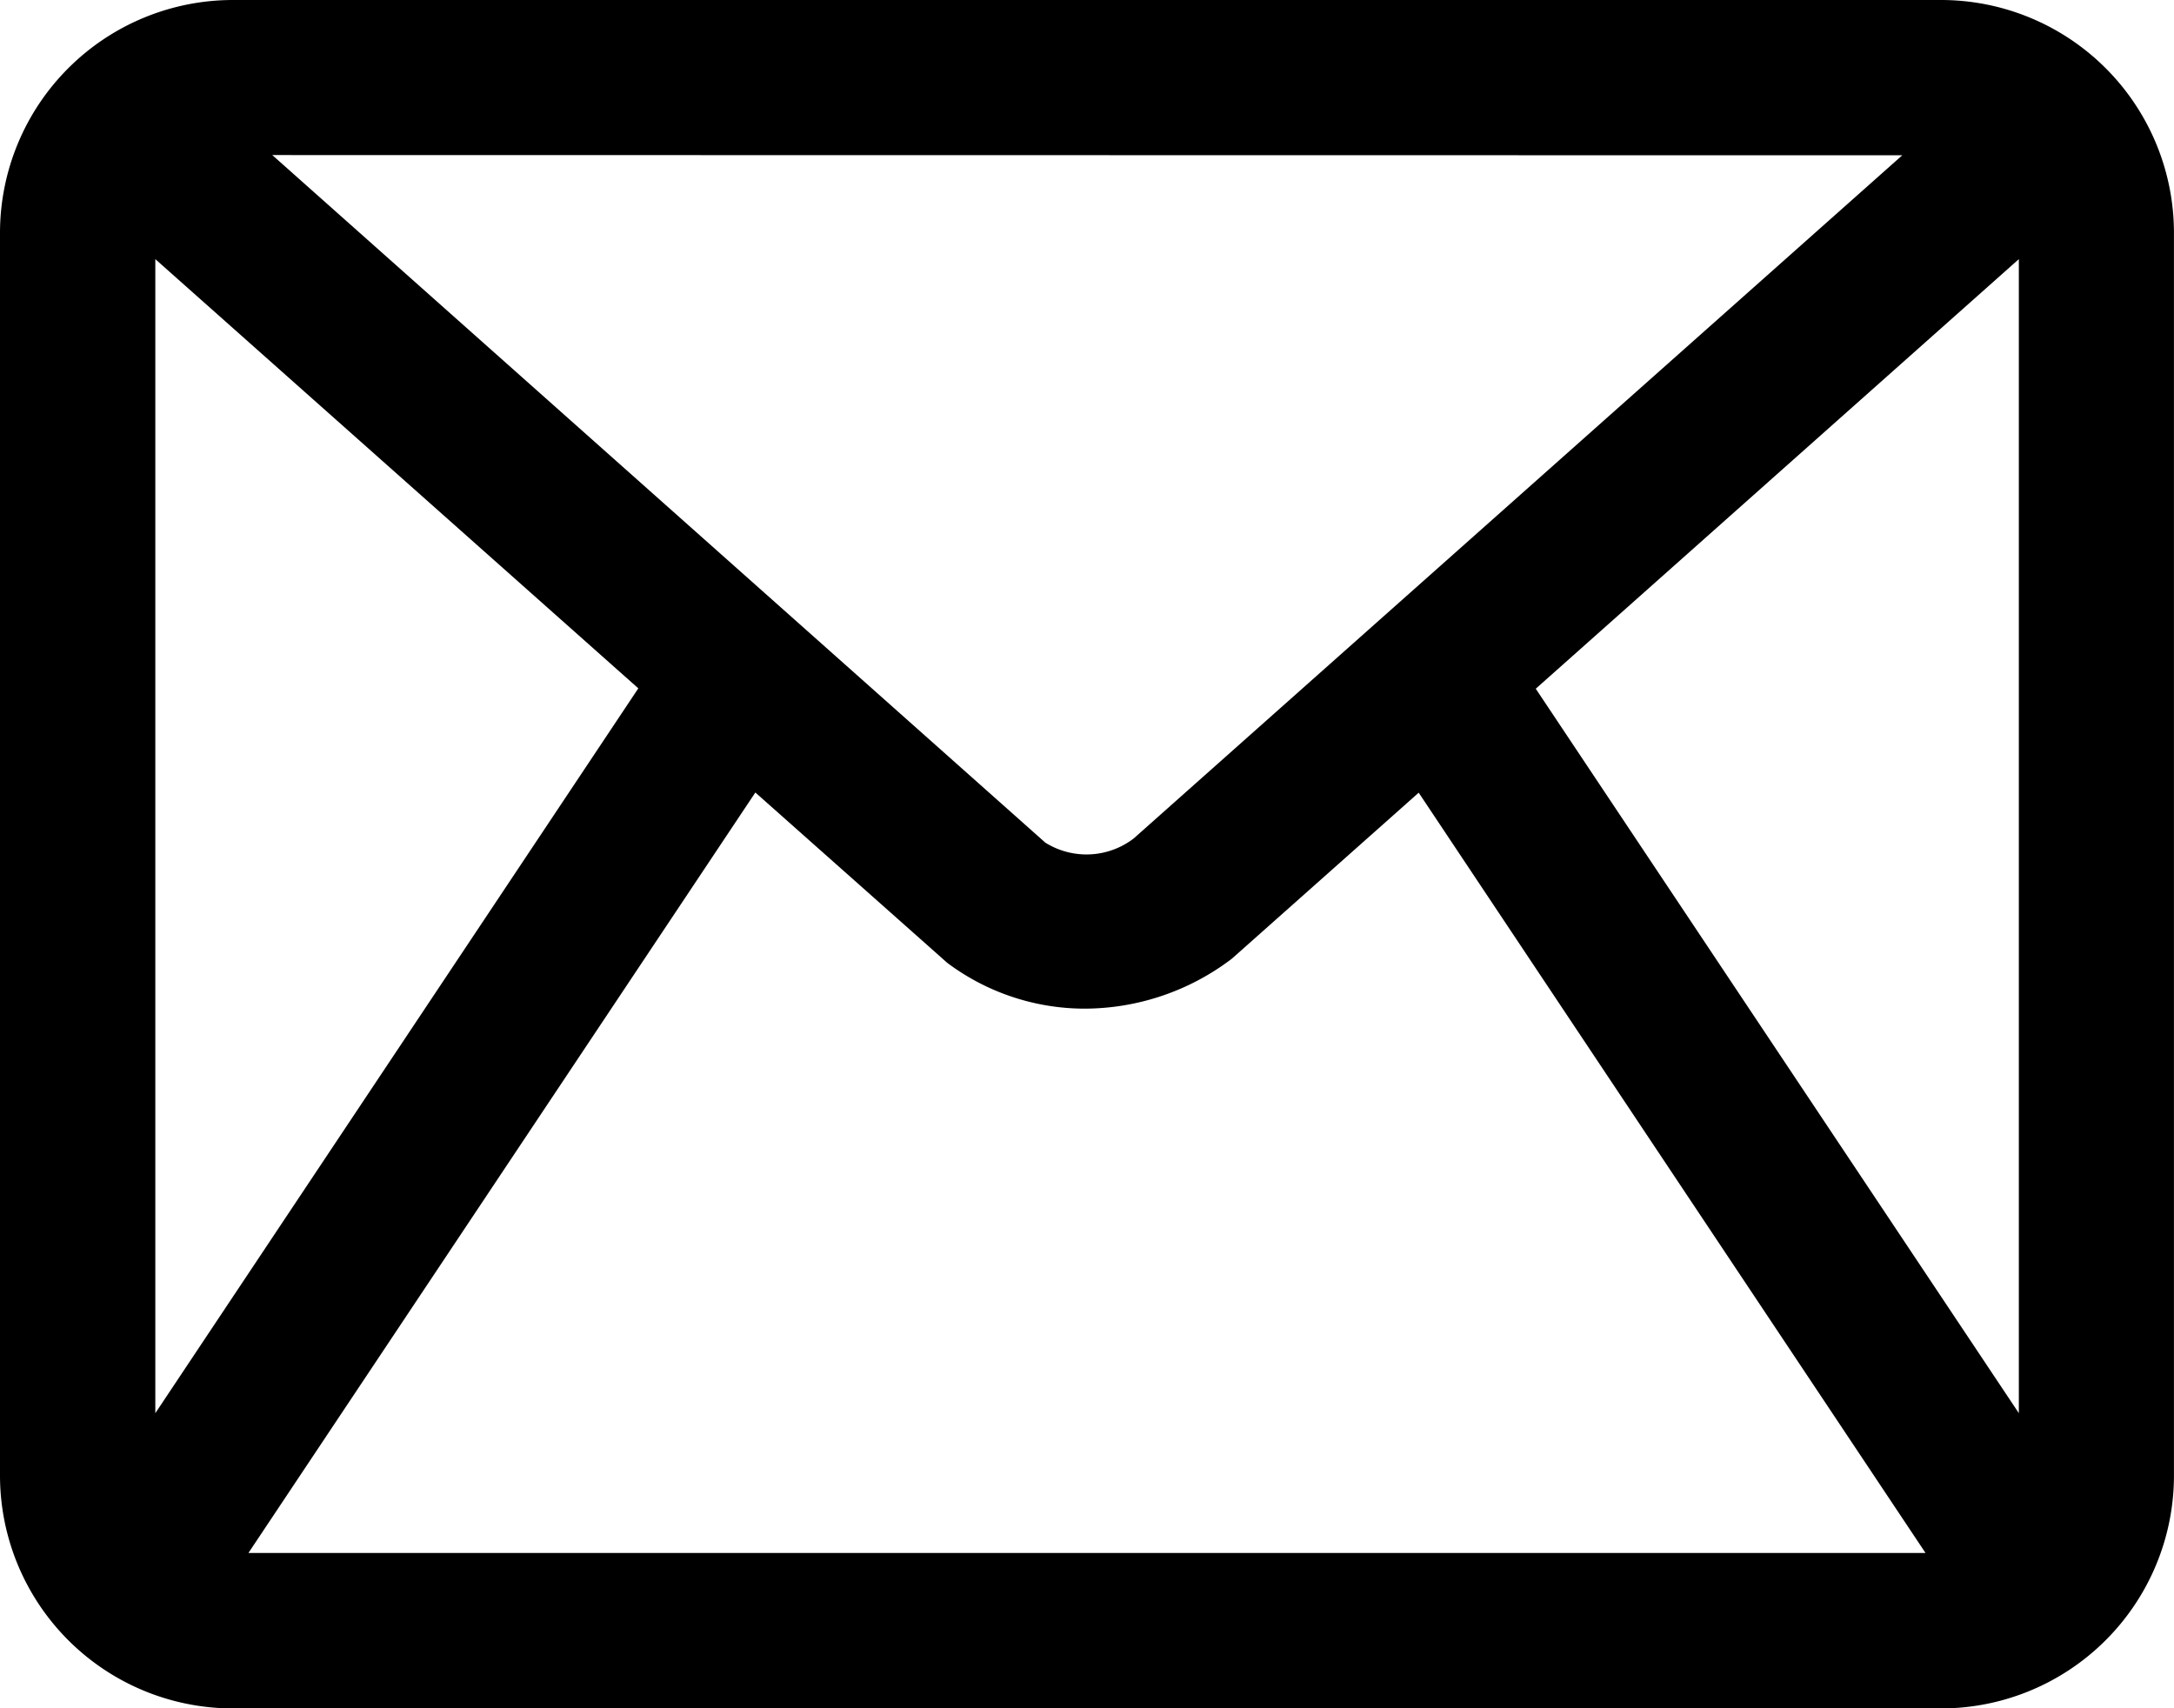 <svg xmlns="http://www.w3.org/2000/svg" id="noun-email-7247601" width="57.235" height="44.97" viewBox="0 0 57.235 44.97"><path id="Pfad_1" data-name="Pfad 1" d="M57.353,15.625H12.382A6.134,6.134,0,0,0,6.25,21.757V54.463A6.134,6.134,0,0,0,12.382,60.6h44.97a6.134,6.134,0,0,0,6.132-6.132V21.757A6.134,6.134,0,0,0,57.353,15.625ZM59.4,22.447v30.38L46.682,33.756ZM31.188,40.972a6.043,6.043,0,0,0,3.633,1.206,6.424,6.424,0,0,0,3.858-1.313L43.6,36.493,56.943,56.507H12.791L26.136,36.488ZM56.331,19.713,36.094,37.7a2.045,2.045,0,0,1-2.325.107l-20.351-18.1ZM23.055,33.746,10.339,52.828V22.447Z" transform="translate(-6.25 -15.625)"></path></svg>